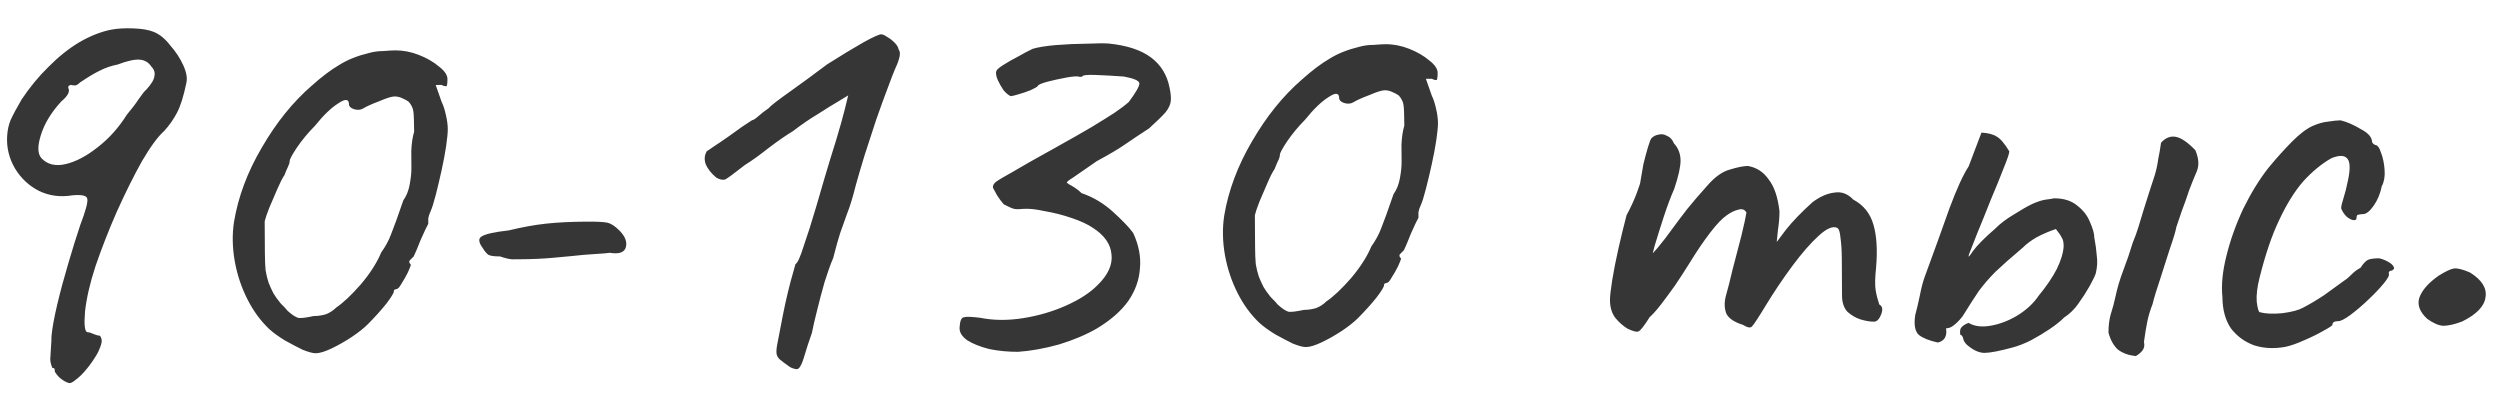 <?xml version="1.0" encoding="UTF-8"?> <svg xmlns="http://www.w3.org/2000/svg" width="127" height="20" viewBox="0 0 127 20" fill="none"> <path d="M3.531 19.463C3.431 19.443 3.321 19.394 3.2 19.315C3.08 19.236 2.979 19.146 2.899 19.047C2.818 18.947 2.778 18.878 2.777 18.837C2.797 18.737 2.756 18.688 2.656 18.688C2.656 18.688 2.636 18.628 2.595 18.509C2.554 18.369 2.543 18.229 2.563 18.089C2.562 18.029 2.571 17.879 2.59 17.639C2.608 17.398 2.617 17.209 2.616 17.069C2.654 16.668 2.75 16.138 2.906 15.477C3.062 14.816 3.248 14.124 3.463 13.403C3.679 12.662 3.885 12.001 4.081 11.419C4.357 10.697 4.474 10.257 4.433 10.097C4.412 9.937 4.161 9.879 3.682 9.922C3.062 10.025 2.492 9.949 1.97 9.692C1.469 9.435 1.066 9.058 0.763 8.56C0.46 8.042 0.327 7.493 0.363 6.912C0.381 6.612 0.439 6.342 0.538 6.101C0.656 5.84 0.844 5.489 1.101 5.048C1.517 4.425 1.974 3.872 2.471 3.389C2.968 2.886 3.485 2.473 4.023 2.149C4.581 1.826 5.12 1.613 5.639 1.509C5.959 1.447 6.339 1.425 6.779 1.442C7.219 1.459 7.559 1.517 7.8 1.616C8.101 1.734 8.382 1.962 8.644 2.301C8.926 2.619 9.148 2.957 9.311 3.316C9.473 3.675 9.525 3.975 9.466 4.216C9.33 4.876 9.174 5.377 8.996 5.718C8.818 6.06 8.6 6.371 8.341 6.653C8.023 6.935 7.646 7.447 7.211 8.19C6.796 8.932 6.371 9.785 5.937 10.748C5.523 11.69 5.159 12.623 4.844 13.544C4.57 14.386 4.394 15.147 4.319 15.828C4.263 16.508 4.305 16.858 4.445 16.877C4.525 16.877 4.625 16.906 4.746 16.965C4.886 17.024 4.996 17.054 5.076 17.053C5.137 17.133 5.167 17.223 5.168 17.323C5.168 17.423 5.119 17.583 5.021 17.803C4.962 17.944 4.863 18.114 4.724 18.315C4.605 18.496 4.466 18.677 4.307 18.858C4.149 19.039 3.999 19.18 3.86 19.281C3.721 19.402 3.611 19.462 3.531 19.463ZM2.11 8.041C2.412 8.36 2.823 8.457 3.342 8.334C3.861 8.211 4.399 7.927 4.957 7.484C5.534 7.04 6.03 6.487 6.446 5.824C6.684 5.543 6.883 5.282 7.041 5.041C7.22 4.78 7.349 4.619 7.428 4.558C7.687 4.277 7.825 4.046 7.844 3.866C7.883 3.685 7.832 3.526 7.691 3.387C7.55 3.167 7.349 3.049 7.089 3.03C6.829 3.012 6.459 3.094 5.98 3.277C5.661 3.339 5.361 3.441 5.082 3.583C4.823 3.704 4.484 3.907 4.066 4.189C3.986 4.27 3.907 4.32 3.827 4.341C3.747 4.341 3.667 4.332 3.587 4.312C3.587 4.312 3.567 4.322 3.527 4.343C3.487 4.343 3.467 4.383 3.468 4.463C3.569 4.642 3.45 4.873 3.112 5.155C2.595 5.718 2.249 6.291 2.073 6.872C1.896 7.433 1.909 7.823 2.11 8.041ZM16.038 17.945C15.898 17.946 15.678 17.887 15.377 17.769C15.096 17.631 14.795 17.473 14.474 17.295C14.152 17.097 13.891 16.908 13.69 16.729C13.248 16.312 12.874 15.805 12.571 15.206C12.267 14.608 12.053 13.97 11.929 13.29C11.804 12.591 11.79 11.921 11.886 11.281C12.098 9.999 12.57 8.736 13.303 7.492C14.035 6.227 14.878 5.182 15.833 4.356C16.35 3.893 16.818 3.54 17.236 3.297C17.655 3.034 18.164 2.831 18.763 2.688C18.982 2.626 19.222 2.595 19.482 2.593C19.742 2.571 19.942 2.56 20.082 2.559C20.482 2.557 20.883 2.634 21.284 2.792C21.684 2.949 22.026 3.147 22.307 3.385C22.589 3.604 22.73 3.813 22.731 4.013C22.732 4.153 22.723 4.263 22.703 4.343C22.683 4.403 22.593 4.394 22.433 4.315L22.133 4.317L22.438 5.185C22.519 5.344 22.591 5.564 22.652 5.843C22.714 6.103 22.746 6.343 22.747 6.563C22.748 6.743 22.72 7.033 22.662 7.433C22.605 7.814 22.527 8.224 22.43 8.665C22.333 9.105 22.235 9.516 22.138 9.897C22.04 10.277 21.952 10.558 21.873 10.738C21.814 10.859 21.774 10.979 21.755 11.099C21.756 11.199 21.756 11.289 21.757 11.369C21.678 11.51 21.549 11.78 21.372 12.181C21.215 12.582 21.096 12.863 21.017 13.024C20.938 13.104 20.868 13.175 20.809 13.235C20.769 13.295 20.789 13.365 20.87 13.445C20.87 13.485 20.821 13.615 20.722 13.836C20.623 14.036 20.515 14.227 20.396 14.408C20.297 14.588 20.218 14.679 20.157 14.679C20.157 14.679 20.128 14.689 20.068 14.71C20.028 14.71 20.008 14.74 20.008 14.8C20.009 14.88 19.88 15.091 19.622 15.432C19.364 15.754 19.056 16.096 18.699 16.458C18.5 16.66 18.221 16.881 17.863 17.123C17.524 17.346 17.185 17.538 16.846 17.7C16.507 17.862 16.238 17.944 16.038 17.945ZM15.936 16.055C16.156 16.054 16.366 16.023 16.566 15.961C16.765 15.88 16.934 15.769 17.073 15.628C17.432 15.386 17.849 14.993 18.326 14.45C18.803 13.887 19.149 13.345 19.366 12.824C19.584 12.523 19.752 12.212 19.87 11.891C20.008 11.55 20.215 10.979 20.489 10.177C20.648 9.956 20.756 9.685 20.814 9.365C20.872 9.045 20.901 8.774 20.899 8.554C20.898 8.334 20.896 8.034 20.894 7.654C20.911 7.274 20.959 6.954 21.038 6.693C21.035 6.173 21.022 5.834 21.001 5.674C20.98 5.494 20.899 5.324 20.758 5.165C20.678 5.106 20.567 5.046 20.427 4.987C20.307 4.928 20.177 4.899 20.037 4.9C19.897 4.901 19.637 4.982 19.258 5.145C18.879 5.287 18.61 5.409 18.45 5.51C18.311 5.59 18.151 5.601 17.971 5.543C17.81 5.484 17.73 5.404 17.729 5.304C17.727 5.024 17.547 5.005 17.189 5.247C16.83 5.47 16.433 5.852 15.996 6.395C15.638 6.757 15.33 7.129 15.073 7.511C14.835 7.872 14.716 8.093 14.717 8.173C14.717 8.253 14.688 8.353 14.629 8.473C14.569 8.594 14.51 8.734 14.451 8.895C14.352 9.035 14.234 9.266 14.096 9.587C13.958 9.908 13.82 10.229 13.682 10.549C13.564 10.85 13.485 11.081 13.446 11.241C13.447 11.321 13.448 11.541 13.45 11.901C13.452 12.241 13.454 12.561 13.456 12.861C13.458 13.201 13.47 13.491 13.492 13.731C13.533 13.97 13.584 14.18 13.645 14.36C13.706 14.519 13.787 14.699 13.889 14.898C13.97 15.038 14.091 15.207 14.252 15.406C14.433 15.585 14.554 15.714 14.614 15.794C14.836 15.992 15.016 16.111 15.157 16.15C15.297 16.169 15.556 16.138 15.936 16.055ZM26.454 13.17C26.334 13.171 26.184 13.171 26.004 13.173C25.824 13.154 25.624 13.105 25.403 13.026C25.103 13.028 24.903 12.999 24.803 12.94C24.702 12.861 24.611 12.751 24.531 12.612C24.309 12.313 24.288 12.113 24.467 12.012C24.646 11.891 25.105 11.788 25.845 11.704C26.524 11.539 27.153 11.425 27.733 11.362C28.312 11.298 29.002 11.264 29.802 11.259C30.322 11.256 30.672 11.274 30.853 11.312C31.033 11.351 31.234 11.48 31.455 11.699C31.757 11.997 31.869 12.286 31.791 12.566C31.712 12.827 31.443 12.919 30.982 12.842C30.842 12.863 30.582 12.884 30.203 12.906C29.823 12.929 29.453 12.961 29.093 13.003C28.873 13.025 28.523 13.057 28.044 13.1C27.564 13.143 27.034 13.166 26.454 13.17ZM40.564 18.722C40.504 18.762 40.424 18.763 40.324 18.724C40.224 18.704 40.114 18.645 39.993 18.546C39.873 18.466 39.742 18.367 39.601 18.248C39.521 18.169 39.47 18.079 39.45 17.979C39.429 17.859 39.447 17.659 39.506 17.379C39.564 17.098 39.651 16.648 39.767 16.027C39.845 15.626 39.932 15.226 40.03 14.825C40.127 14.425 40.215 14.094 40.294 13.834C40.372 13.553 40.411 13.413 40.411 13.413C40.511 13.372 40.649 13.071 40.825 12.51C41.022 11.949 41.238 11.268 41.473 10.466C41.551 10.186 41.688 9.715 41.884 9.054C42.08 8.392 42.276 7.751 42.472 7.13C42.648 6.549 42.795 6.028 42.912 5.567C43.029 5.086 43.088 4.846 43.088 4.846C43.088 4.846 42.938 4.937 42.639 5.119C42.36 5.281 42.002 5.503 41.563 5.785C41.125 6.048 40.697 6.341 40.279 6.664C39.94 6.866 39.532 7.148 39.054 7.511C38.596 7.874 38.188 8.167 37.83 8.389C37.292 8.812 36.964 9.054 36.844 9.115C36.724 9.156 36.574 9.127 36.394 9.028C36.132 8.809 35.951 8.581 35.849 8.341C35.768 8.102 35.786 7.882 35.905 7.681C35.945 7.661 36.065 7.58 36.264 7.439C36.483 7.297 36.722 7.136 36.981 6.954C37.24 6.772 37.479 6.601 37.697 6.44C37.937 6.278 38.106 6.167 38.206 6.106C38.266 6.106 38.375 6.035 38.534 5.894C38.693 5.753 38.862 5.622 39.042 5.501C39.141 5.381 39.489 5.108 40.087 4.685C40.684 4.261 41.331 3.787 42.028 3.263C42.765 2.798 43.383 2.424 43.881 2.141C44.399 1.858 44.698 1.726 44.778 1.745C44.838 1.745 44.929 1.784 45.049 1.864C45.19 1.943 45.32 2.042 45.441 2.161C45.562 2.281 45.633 2.4 45.653 2.52C45.774 2.659 45.716 2.98 45.479 3.481C45.4 3.662 45.272 3.992 45.095 4.473C44.918 4.935 44.722 5.476 44.505 6.097C44.309 6.698 44.113 7.3 43.917 7.901C43.74 8.482 43.593 8.983 43.476 9.404C43.32 10.025 43.173 10.506 43.035 10.846C42.917 11.187 42.799 11.518 42.681 11.839C42.583 12.139 42.466 12.56 42.329 13.101C42.191 13.422 42.044 13.833 41.887 14.334C41.75 14.815 41.623 15.295 41.506 15.776C41.389 16.237 41.301 16.617 41.243 16.918C41.086 17.359 40.958 17.75 40.86 18.09C40.762 18.431 40.664 18.641 40.564 18.722ZM51.725 17.872C51.225 17.875 50.735 17.829 50.254 17.732C49.793 17.614 49.422 17.467 49.141 17.288C48.86 17.09 48.729 16.871 48.747 16.631C48.765 16.311 48.834 16.14 48.954 16.12C49.074 16.079 49.354 16.087 49.794 16.144C50.475 16.28 51.205 16.286 51.984 16.161C52.764 16.036 53.492 15.821 54.17 15.517C54.848 15.213 55.376 14.87 55.754 14.487C56.291 13.964 56.527 13.442 56.464 12.923C56.421 12.403 56.108 11.955 55.526 11.579C55.265 11.4 54.904 11.232 54.443 11.075C53.982 10.918 53.521 10.801 53.06 10.724C52.62 10.627 52.26 10.589 51.98 10.611C51.8 10.632 51.65 10.633 51.53 10.614C51.43 10.594 51.249 10.515 50.988 10.377C50.867 10.238 50.756 10.088 50.655 9.929C50.554 9.75 50.483 9.62 50.443 9.54C50.422 9.44 50.472 9.34 50.591 9.239C50.73 9.138 51.019 8.967 51.458 8.724C51.896 8.461 52.574 8.077 53.491 7.571C54.328 7.106 54.986 6.732 55.464 6.449C55.962 6.146 56.35 5.903 56.629 5.722C56.928 5.52 57.167 5.338 57.346 5.177C57.703 4.695 57.881 4.384 57.88 4.244C57.879 4.104 57.618 3.985 57.098 3.889C56.598 3.852 56.117 3.825 55.657 3.808C55.197 3.79 54.967 3.822 54.968 3.902C54.968 3.902 54.958 3.902 54.938 3.902C54.938 3.902 54.908 3.902 54.848 3.903C54.748 3.863 54.528 3.875 54.188 3.937C53.849 3.999 53.519 4.071 53.2 4.153C52.9 4.235 52.74 4.306 52.721 4.366C52.701 4.406 52.581 4.477 52.362 4.578C52.163 4.659 51.953 4.731 51.733 4.792C51.534 4.853 51.404 4.884 51.344 4.885C51.244 4.845 51.123 4.746 50.982 4.587C50.861 4.408 50.76 4.228 50.679 4.049C50.597 3.849 50.577 3.699 50.616 3.599C50.656 3.519 50.775 3.418 50.974 3.297C51.193 3.155 51.442 3.014 51.721 2.872C52 2.71 52.25 2.579 52.469 2.477C52.748 2.396 53.138 2.333 53.638 2.29C54.158 2.247 54.678 2.224 55.197 2.22C55.717 2.197 56.097 2.195 56.337 2.213C57.258 2.308 57.969 2.543 58.472 2.92C58.974 3.297 59.287 3.805 59.411 4.444C59.473 4.724 59.495 4.954 59.476 5.134C59.457 5.314 59.368 5.505 59.209 5.706C59.05 5.887 58.772 6.158 58.374 6.521C57.876 6.844 57.468 7.116 57.149 7.338C56.831 7.56 56.352 7.843 55.715 8.187C55.575 8.288 55.386 8.419 55.147 8.581C54.908 8.742 54.689 8.894 54.49 9.035C54.291 9.156 54.191 9.237 54.191 9.277C54.191 9.277 54.232 9.307 54.312 9.366C54.392 9.406 54.493 9.465 54.613 9.544C54.734 9.623 54.844 9.713 54.945 9.812C55.526 10.009 56.058 10.325 56.541 10.762C57.023 11.199 57.366 11.557 57.567 11.836C57.851 12.454 57.965 13.053 57.909 13.634C57.872 14.214 57.676 14.765 57.319 15.287C56.962 15.79 56.435 16.253 55.738 16.677C55.18 17.001 54.531 17.275 53.793 17.5C53.054 17.704 52.365 17.828 51.725 17.872ZM66.34 17.631C66.2 17.632 65.979 17.574 65.678 17.455C65.398 17.317 65.097 17.159 64.775 16.981C64.454 16.783 64.193 16.595 63.992 16.416C63.549 15.999 63.176 15.491 62.872 14.893C62.569 14.295 62.355 13.656 62.23 12.977C62.106 12.278 62.092 11.608 62.188 10.967C62.4 9.686 62.872 8.423 63.604 7.178C64.337 5.914 65.18 4.868 66.135 4.042C66.652 3.579 67.12 3.226 67.538 2.984C67.957 2.721 68.465 2.518 69.064 2.374C69.284 2.313 69.524 2.281 69.784 2.28C70.044 2.258 70.244 2.247 70.384 2.246C70.784 2.243 71.184 2.321 71.585 2.478C71.986 2.636 72.328 2.834 72.609 3.072C72.89 3.29 73.032 3.499 73.033 3.699C73.034 3.839 73.024 3.949 73.005 4.029C72.985 4.09 72.895 4.08 72.735 4.001L72.435 4.003L72.74 4.871C72.821 5.031 72.892 5.25 72.954 5.53C73.016 5.789 73.047 6.029 73.049 6.249C73.05 6.429 73.022 6.719 72.964 7.12C72.907 7.5 72.829 7.911 72.732 8.351C72.635 8.792 72.537 9.203 72.439 9.583C72.342 9.964 72.254 10.244 72.175 10.425C72.115 10.545 72.076 10.665 72.057 10.786C72.058 10.886 72.058 10.976 72.059 11.056C71.98 11.196 71.851 11.467 71.674 11.868C71.516 12.269 71.398 12.55 71.319 12.71C71.24 12.791 71.17 12.861 71.11 12.921C71.071 12.982 71.091 13.052 71.172 13.131C71.172 13.171 71.123 13.301 71.024 13.522C70.925 13.723 70.817 13.913 70.698 14.094C70.599 14.275 70.519 14.365 70.459 14.366C70.459 14.366 70.429 14.376 70.37 14.396C70.329 14.396 70.31 14.427 70.31 14.486C70.311 14.566 70.182 14.777 69.924 15.119C69.666 15.441 69.358 15.783 69 16.145C68.802 16.346 68.523 16.568 68.165 16.81C67.826 17.032 67.487 17.224 67.148 17.386C66.809 17.548 66.54 17.63 66.34 17.631ZM66.238 15.742C66.458 15.741 66.668 15.709 66.867 15.648C67.067 15.567 67.236 15.456 67.375 15.315C67.734 15.073 68.151 14.68 68.628 14.137C69.104 13.574 69.451 13.032 69.668 12.511C69.886 12.209 70.054 11.898 70.172 11.577C70.31 11.236 70.516 10.665 70.791 9.863C70.95 9.642 71.058 9.372 71.116 9.051C71.174 8.731 71.203 8.461 71.201 8.241C71.2 8.021 71.198 7.721 71.195 7.341C71.213 6.961 71.261 6.64 71.34 6.38C71.336 5.86 71.324 5.52 71.303 5.36C71.282 5.18 71.201 5.011 71.06 4.852C70.98 4.792 70.869 4.733 70.729 4.674C70.609 4.614 70.478 4.585 70.338 4.586C70.198 4.587 69.939 4.669 69.56 4.831C69.181 4.973 68.912 5.095 68.752 5.196C68.613 5.277 68.453 5.288 68.272 5.229C68.112 5.17 68.031 5.091 68.031 4.991C68.029 4.711 67.849 4.692 67.49 4.934C67.132 5.156 66.734 5.539 66.298 6.081C65.94 6.444 65.632 6.816 65.374 7.197C65.137 7.559 65.018 7.779 65.019 7.859C65.019 7.939 64.99 8.04 64.93 8.16C64.871 8.28 64.812 8.421 64.753 8.581C64.654 8.722 64.535 8.952 64.397 9.273C64.259 9.594 64.121 9.915 63.983 10.236C63.865 10.537 63.787 10.767 63.748 10.927C63.748 11.007 63.75 11.227 63.752 11.587C63.754 11.927 63.756 12.247 63.758 12.547C63.76 12.887 63.772 13.177 63.793 13.417C63.835 13.657 63.886 13.867 63.947 14.046C64.008 14.206 64.089 14.385 64.191 14.585C64.271 14.724 64.392 14.893 64.554 15.092C64.735 15.271 64.856 15.4 64.916 15.48C65.137 15.679 65.318 15.798 65.458 15.837C65.599 15.856 65.858 15.824 66.238 15.742ZM82.665 16.689C82.445 16.551 82.243 16.372 82.062 16.153C81.881 15.914 81.789 15.615 81.787 15.255C81.785 15.055 81.823 14.715 81.9 14.234C81.977 13.754 82.084 13.213 82.22 12.612C82.356 12.011 82.493 11.45 82.63 10.93C82.827 10.568 82.995 10.207 83.133 9.846C83.271 9.486 83.339 9.265 83.339 9.185C83.377 8.945 83.425 8.665 83.484 8.344C83.561 8.024 83.64 7.733 83.718 7.473C83.796 7.212 83.856 7.062 83.895 7.022C83.995 6.921 84.114 6.86 84.254 6.839C84.394 6.799 84.534 6.818 84.674 6.897C84.835 6.956 84.956 7.085 85.037 7.285C85.258 7.523 85.37 7.813 85.372 8.152C85.374 8.473 85.267 8.953 85.051 9.595C84.874 9.996 84.697 10.467 84.52 11.008C84.344 11.549 84.187 12.05 84.049 12.511C83.932 12.952 83.864 13.252 83.845 13.412L83.246 13.596C83.584 13.274 83.902 12.942 84.2 12.6C84.498 12.238 84.716 11.957 84.855 11.756C85.192 11.294 85.48 10.912 85.718 10.61C85.976 10.289 86.303 9.907 86.701 9.464C87.098 9.002 87.486 8.719 87.865 8.617C88.264 8.494 88.574 8.433 88.794 8.431C89.235 8.508 89.586 8.736 89.848 9.115C90.131 9.473 90.314 10.012 90.398 10.731C90.4 11.011 90.372 11.341 90.315 11.722C90.277 12.102 90.258 12.292 90.258 12.292C90.258 12.292 90.417 12.081 90.734 11.659C91.072 11.237 91.519 10.774 92.076 10.271C92.454 9.988 92.823 9.826 93.183 9.784C93.542 9.722 93.863 9.84 94.145 10.138C94.667 10.415 95.009 10.842 95.173 11.421C95.336 11.98 95.381 12.7 95.306 13.581C95.25 14.101 95.242 14.491 95.284 14.751C95.325 14.991 95.387 15.23 95.468 15.47C95.629 15.549 95.66 15.719 95.561 15.979C95.463 16.22 95.344 16.34 95.204 16.341C95.004 16.343 94.773 16.304 94.513 16.226C94.272 16.147 94.052 16.019 93.85 15.84C93.669 15.641 93.578 15.371 93.575 15.031L93.564 13.171C93.561 12.732 93.539 12.372 93.497 12.092C93.475 11.812 93.424 11.642 93.344 11.583C93.123 11.464 92.804 11.596 92.386 11.979C91.969 12.361 91.522 12.874 91.046 13.517C90.57 14.16 90.124 14.823 89.708 15.506C89.332 16.128 89.094 16.489 88.995 16.59C88.915 16.671 88.765 16.642 88.544 16.503C88.104 16.366 87.822 16.177 87.701 15.938C87.599 15.679 87.588 15.389 87.665 15.068C87.763 14.728 87.88 14.267 88.017 13.686C88.173 13.105 88.32 12.544 88.456 12.003C88.593 11.443 88.68 11.042 88.719 10.802C88.638 10.642 88.498 10.593 88.298 10.654C88.118 10.695 87.929 10.787 87.73 10.928C87.491 11.089 87.203 11.391 86.865 11.833C86.528 12.275 86.181 12.788 85.825 13.37C85.587 13.751 85.34 14.133 85.082 14.514C84.824 14.876 84.586 15.197 84.368 15.479C84.15 15.76 83.961 15.972 83.802 16.112C83.525 16.554 83.336 16.795 83.236 16.836C83.137 16.877 82.946 16.828 82.665 16.689ZM102.256 17.648C101.577 17.832 101.097 17.925 100.817 17.926C100.537 17.928 100.236 17.79 99.915 17.512C99.814 17.413 99.753 17.313 99.733 17.213C99.712 17.093 99.662 17.024 99.582 17.004C99.561 16.864 99.57 16.754 99.609 16.674C99.669 16.574 99.798 16.483 99.998 16.401C100.299 16.58 100.679 16.627 101.139 16.544C101.598 16.462 102.047 16.289 102.485 16.026C102.944 15.743 103.302 15.411 103.559 15.029C103.956 14.547 104.263 14.095 104.481 13.674C104.698 13.232 104.816 12.841 104.834 12.501C104.832 12.301 104.801 12.162 104.741 12.082C104.7 11.982 104.599 11.833 104.438 11.634C104.079 11.756 103.75 11.898 103.451 12.06C103.172 12.222 102.943 12.393 102.764 12.574C102.167 13.078 101.7 13.491 101.362 13.813C101.044 14.135 100.766 14.457 100.528 14.778C100.31 15.1 100.032 15.531 99.696 16.073C99.537 16.274 99.388 16.425 99.249 16.526C99.129 16.627 98.999 16.678 98.859 16.679C98.922 17.078 98.783 17.319 98.444 17.401C98.003 17.304 97.683 17.176 97.481 17.017C97.28 16.838 97.218 16.499 97.295 15.998C97.373 15.718 97.451 15.387 97.529 15.007C97.606 14.606 97.694 14.276 97.793 14.015C98.265 12.732 98.678 11.59 99.031 10.587C99.405 9.585 99.731 8.873 100.008 8.451L100.658 6.737C100.998 6.755 101.258 6.823 101.439 6.942C101.619 7.041 101.831 7.29 102.073 7.688C102.074 7.788 101.976 8.079 101.779 8.56C101.602 9.021 101.385 9.553 101.129 10.154C100.893 10.756 100.666 11.317 100.449 11.839C100.252 12.34 100.115 12.691 100.036 12.891C99.957 13.112 100.017 13.071 100.215 12.77C100.433 12.469 100.811 12.086 101.348 11.623C101.606 11.361 101.925 11.119 102.303 10.897C102.682 10.655 103.001 10.473 103.26 10.351C103.539 10.229 103.769 10.158 103.949 10.137C104.129 10.116 104.258 10.095 104.338 10.074C104.838 10.071 105.239 10.199 105.541 10.457C105.842 10.695 106.054 10.974 106.176 11.293C106.318 11.612 106.39 11.872 106.391 12.072C106.453 12.391 106.495 12.701 106.517 13.001C106.558 13.281 106.54 13.581 106.462 13.901C106.403 14.062 106.295 14.282 106.136 14.563C105.978 14.844 105.79 15.135 105.572 15.437C105.374 15.718 105.135 15.95 104.856 16.131C104.677 16.312 104.438 16.504 104.14 16.706C103.841 16.908 103.522 17.1 103.183 17.282C102.864 17.444 102.555 17.566 102.256 17.648ZM108.498 18.089C108.138 18.051 107.837 17.943 107.596 17.764C107.375 17.566 107.213 17.277 107.111 16.897C107.109 16.557 107.147 16.247 107.225 15.966C107.323 15.666 107.401 15.375 107.46 15.095C107.557 14.634 107.694 14.174 107.871 13.712C108.048 13.251 108.205 12.79 108.343 12.329C108.461 12.049 108.559 11.778 108.637 11.518C108.716 11.257 108.794 10.997 108.873 10.736C108.971 10.415 109.069 10.105 109.167 9.804C109.265 9.504 109.363 9.203 109.461 8.902C109.54 8.642 109.598 8.372 109.636 8.091C109.694 7.811 109.743 7.531 109.781 7.25C109.999 7.009 110.239 6.907 110.499 6.946C110.779 6.984 111.121 7.212 111.523 7.63C111.625 7.869 111.676 8.089 111.677 8.289C111.679 8.469 111.63 8.659 111.531 8.859C111.452 9.04 111.344 9.311 111.206 9.672C111.088 10.032 110.96 10.393 110.823 10.754C110.705 11.095 110.616 11.355 110.558 11.536C110.519 11.756 110.411 12.117 110.234 12.618C110.077 13.119 109.911 13.64 109.734 14.181C109.557 14.702 109.43 15.123 109.352 15.443C109.234 15.744 109.146 16.035 109.087 16.315C109.029 16.595 108.971 16.946 108.914 17.366C108.955 17.546 108.926 17.696 108.827 17.817C108.747 17.917 108.638 18.008 108.498 18.089ZM116.095 17.621C115.516 17.725 114.986 17.698 114.505 17.541C114.024 17.364 113.632 17.076 113.329 16.678C113.047 16.26 112.903 15.731 112.899 15.091C112.836 14.492 112.901 13.801 113.097 13.02C113.292 12.219 113.577 11.417 113.952 10.614C114.347 9.812 114.772 9.119 115.229 8.536C115.626 8.054 116.023 7.611 116.42 7.209C116.818 6.806 117.176 6.534 117.495 6.392C117.775 6.271 118.034 6.199 118.274 6.177C118.534 6.136 118.744 6.114 118.904 6.113C119.224 6.191 119.565 6.339 119.926 6.557C120.308 6.755 120.499 6.974 120.5 7.214C120.5 7.214 120.521 7.243 120.561 7.303C120.621 7.343 120.651 7.363 120.651 7.363C120.771 7.362 120.872 7.491 120.954 7.751C121.055 8.01 121.117 8.31 121.139 8.65C121.161 8.969 121.113 9.24 120.994 9.461C120.917 9.841 120.779 10.172 120.581 10.453C120.382 10.734 120.203 10.876 120.043 10.877C119.963 10.877 119.883 10.887 119.803 10.908C119.743 10.908 119.714 10.959 119.714 11.059C119.715 11.159 119.655 11.199 119.535 11.18C119.435 11.16 119.325 11.101 119.204 11.002C119.083 10.882 118.992 10.743 118.931 10.583C118.931 10.483 118.97 10.313 119.048 10.073C119.127 9.832 119.205 9.522 119.282 9.141C119.399 8.58 119.387 8.22 119.246 8.061C119.105 7.882 118.835 7.874 118.436 8.036C117.937 8.32 117.46 8.713 117.003 9.215C116.566 9.718 116.16 10.371 115.785 11.173C115.41 11.955 115.076 12.938 114.783 14.119C114.666 14.58 114.619 14.98 114.641 15.32C114.683 15.66 114.734 15.84 114.794 15.859C115.075 15.938 115.455 15.955 115.935 15.912C116.414 15.849 116.764 15.757 116.983 15.636C117.302 15.474 117.661 15.261 118.059 14.999C118.457 14.716 118.806 14.464 119.104 14.242C119.204 14.182 119.323 14.081 119.462 13.94C119.601 13.799 119.751 13.688 119.91 13.607C120.069 13.366 120.208 13.226 120.328 13.185C120.447 13.144 120.627 13.123 120.867 13.121C121.028 13.16 121.178 13.219 121.318 13.299C121.459 13.378 121.549 13.457 121.59 13.537C121.65 13.617 121.621 13.687 121.501 13.747C121.421 13.748 121.371 13.778 121.352 13.838C121.352 13.878 121.352 13.898 121.352 13.898C121.393 13.978 121.304 14.149 121.085 14.41C120.887 14.651 120.629 14.923 120.31 15.225C119.992 15.527 119.684 15.789 119.385 16.011C119.107 16.212 118.907 16.314 118.787 16.314C118.587 16.316 118.488 16.376 118.488 16.496C118.489 16.536 118.339 16.637 118.04 16.799C117.761 16.961 117.432 17.123 117.053 17.285C116.694 17.448 116.375 17.559 116.095 17.621ZM125.071 16.335C124.692 16.478 124.373 16.55 124.113 16.551C123.873 16.533 123.602 16.414 123.301 16.196C122.918 15.839 122.786 15.479 122.904 15.119C123.041 14.738 123.369 14.366 123.887 14.003C124.246 13.78 124.505 13.659 124.665 13.638C124.845 13.617 125.115 13.685 125.476 13.843C126.078 14.219 126.341 14.637 126.264 15.098C126.207 15.558 125.809 15.971 125.071 16.335Z" fill="#363636"></path> </svg> 